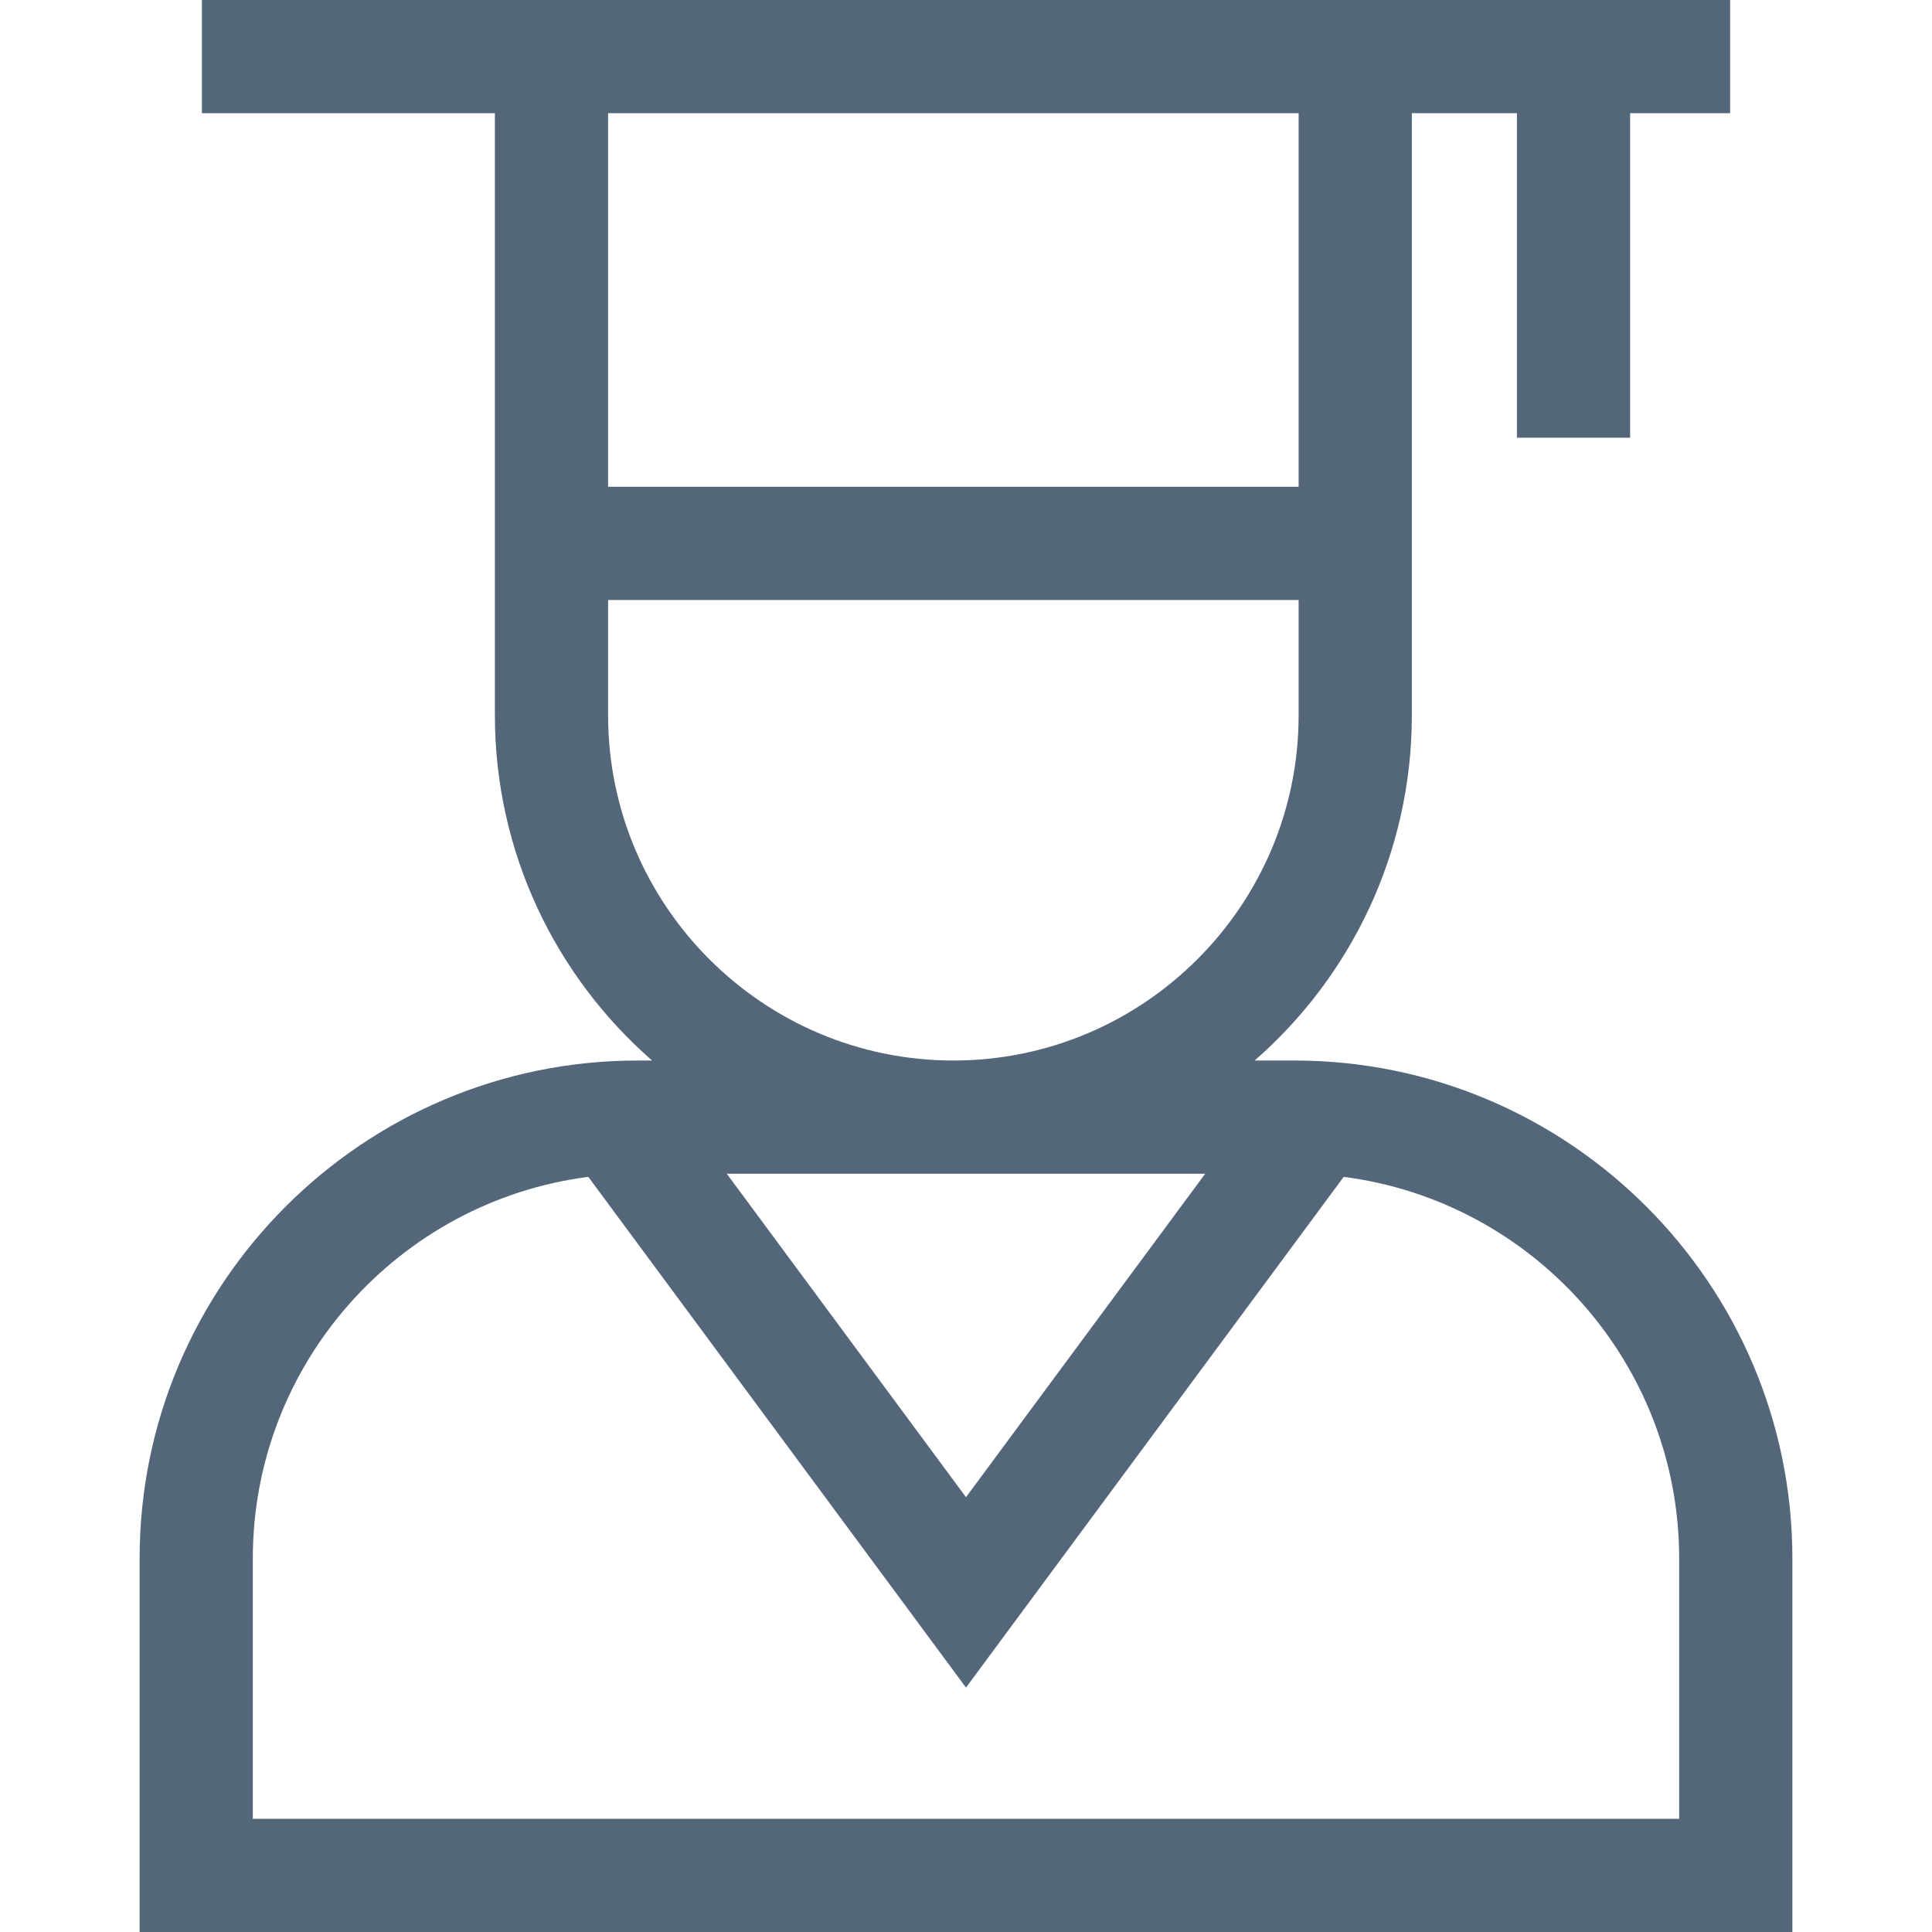 <?xml version="1.0"?>
<svg xmlns="http://www.w3.org/2000/svg" height="512px" viewBox="-37 0 512 512" width="512px"><path d="m306.023 281.047h-10.523c25.512-22.289 41.652-55.043 41.652-91.5v-159.547h27.848v86h30v-86h26.5v-30h-405v30h77.652v159.547c0 36.457 16.145 69.211 41.652 91.5h-3.828c-72.773 0-131.977 59.207-131.977 131.977v98.977h438v-98.977c0-72.77-59.203-131.977-131.977-131.977zm1.129-251.047v99h-183v-99zm-183 159.547v-30.547h183v30.547c0 50.453-41.047 91.5-91.5 91.5s-91.5-41.047-91.5-91.5zm158.242 121.5-63.395 85.727-63.395-85.727zm125.605 170.953h-378v-68.977c0-51.801 38.828-94.707 88.906-101.141l100.094 135.344 100.094-135.344c50.078 6.434 88.906 49.34 88.906 101.141zm0 0" fill="#54667a"/></svg>
